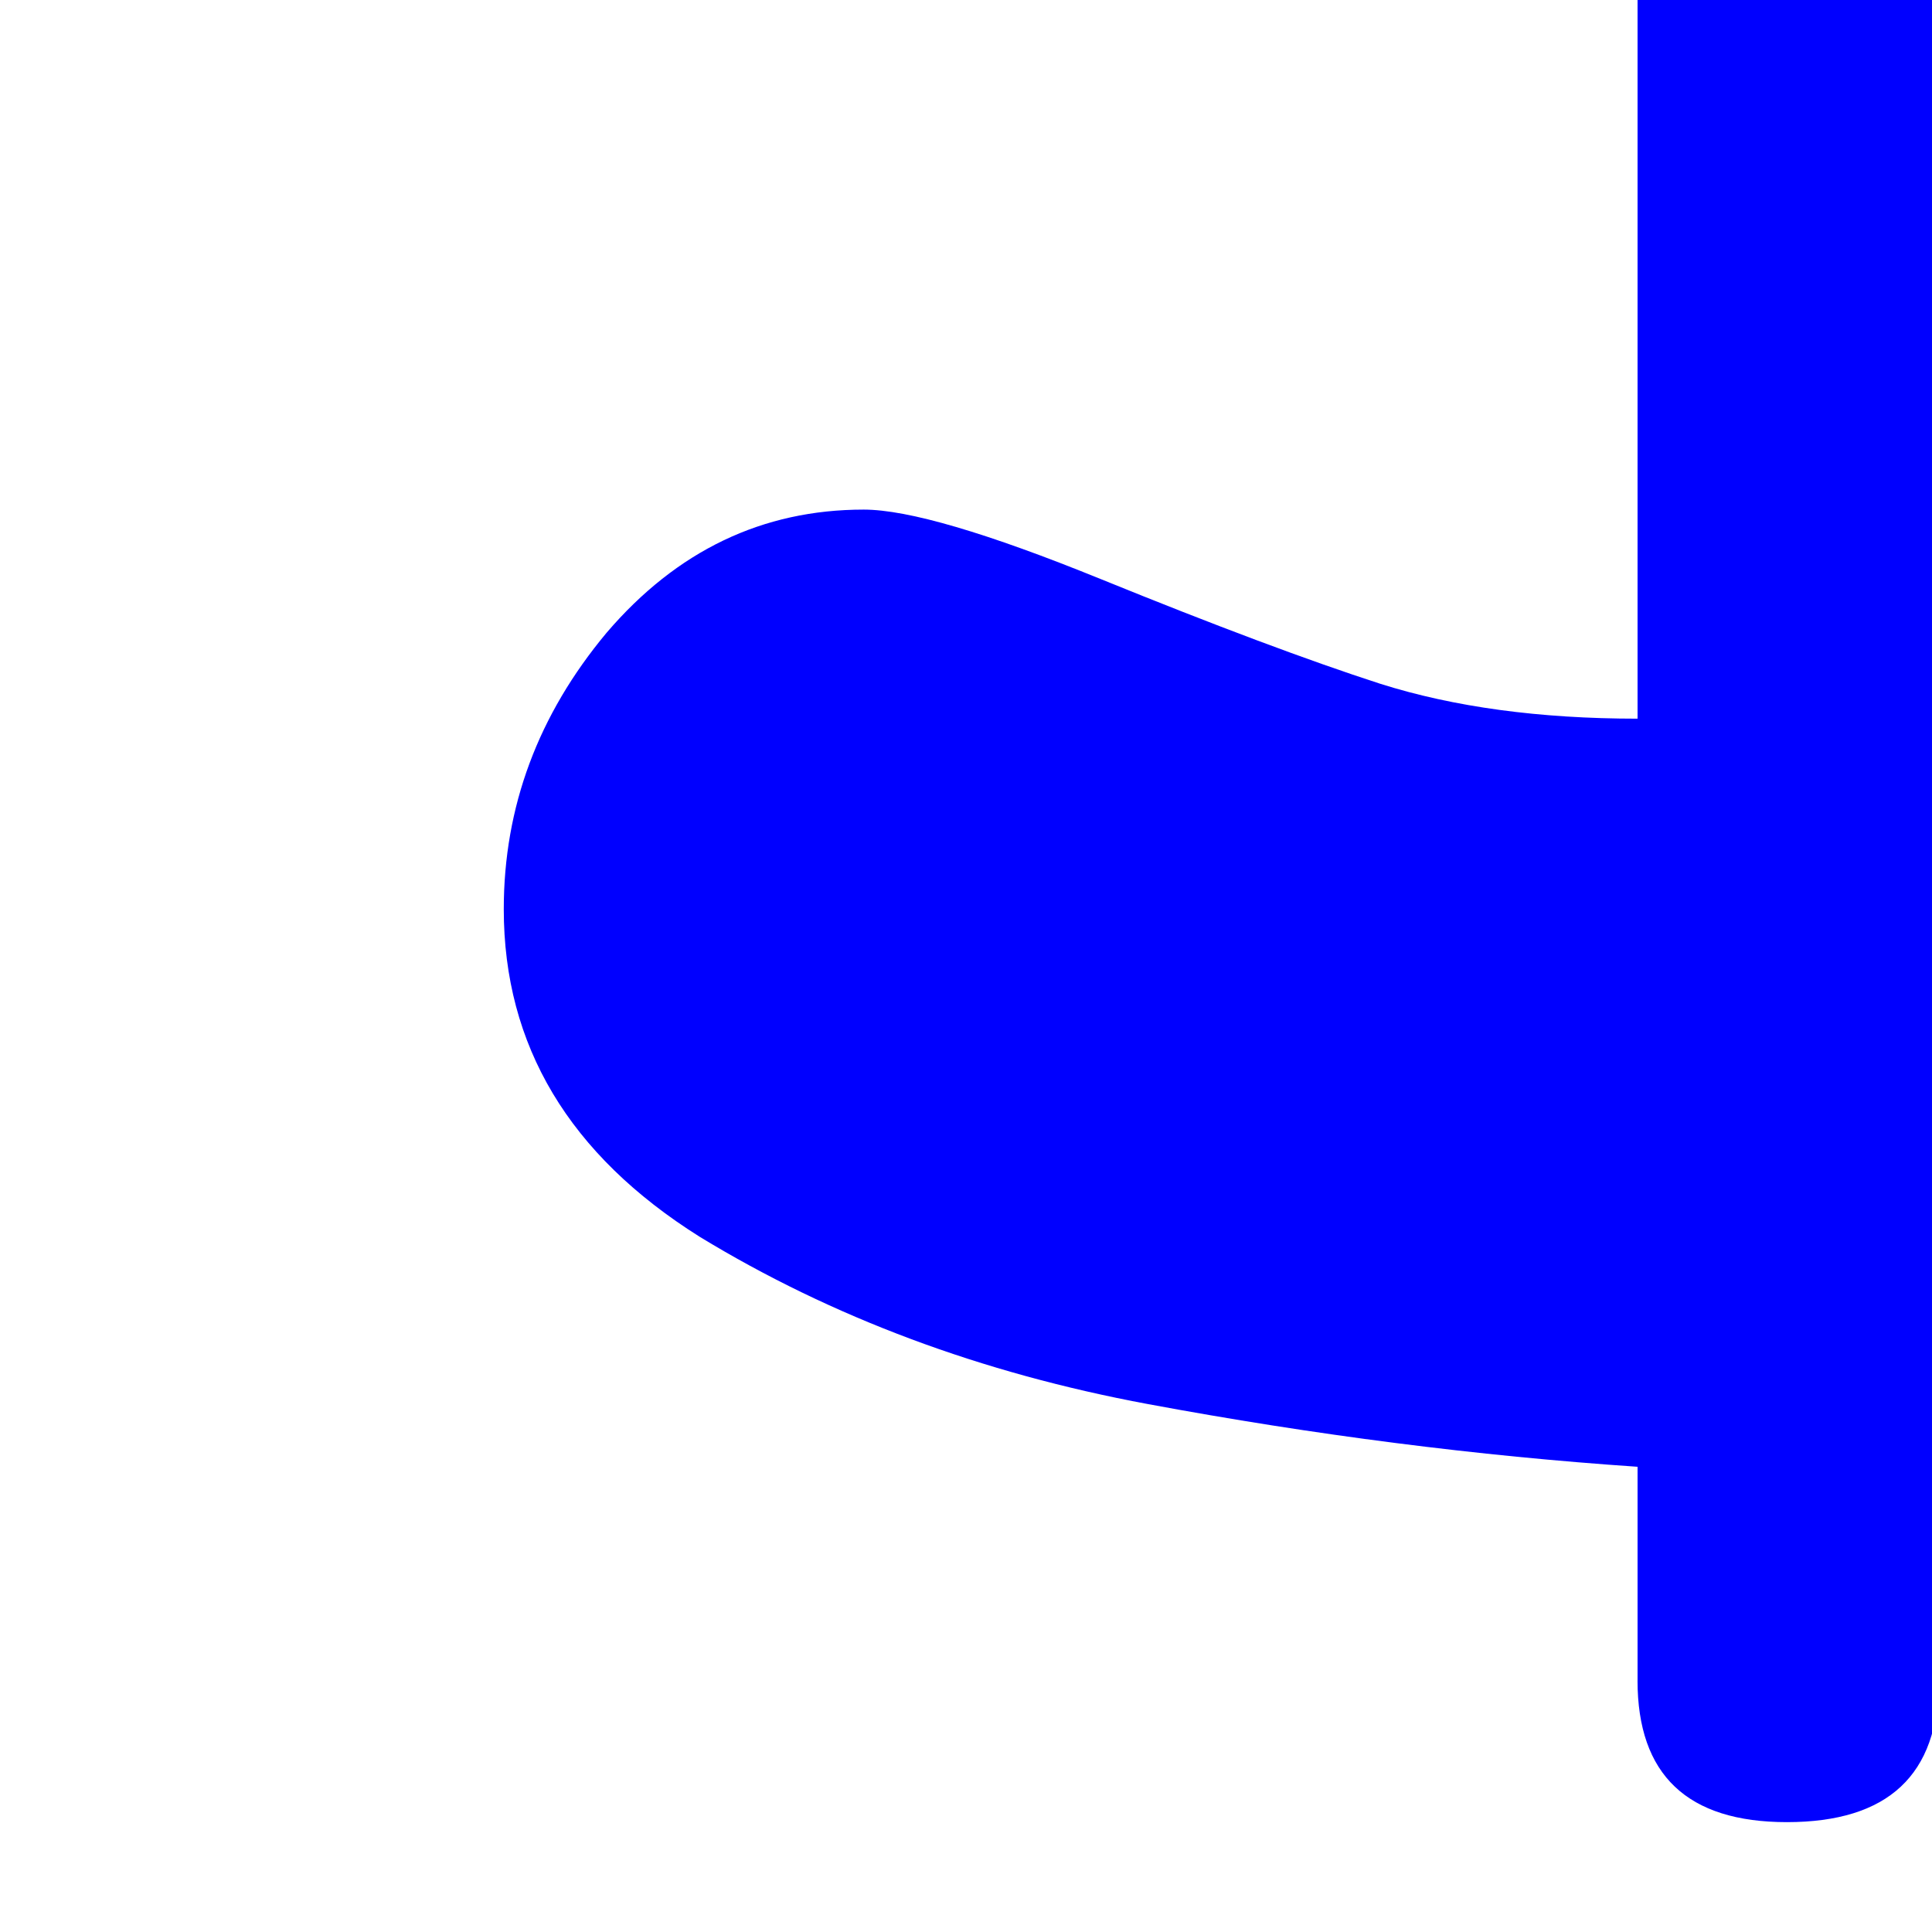 <?xml version="1.0"?><svg width="60" height="60" xmlns="http://www.w3.org/2000/svg">
 <g>
  <title>Layer 1</title>
  <path d="m50.856,52.19l0,-6.638c-4.969,-0.337 -10.039,-0.986 -15.21,-1.948c-5.171,-0.962 -9.811,-2.694 -13.917,-5.195c-4.056,-2.549 -6.084,-5.94 -6.084,-10.173c0,-3.175 1.065,-6.036 3.194,-8.586c2.18,-2.549 4.842,-3.824 7.985,-3.824c1.369,0 3.828,0.721 7.377,2.164c3.549,1.443 6.439,2.525 8.67,3.247c2.282,0.721 4.943,1.082 7.985,1.082l0,-23.159c-6.49,-1.876 -11.94,-3.824 -16.351,-5.844c-4.411,-2.068 -7.985,-4.329 -10.723,-6.782c-2.738,-2.501 -4.715,-5.195 -5.932,-8.081c-1.166,-2.886 -1.749,-6.084 -1.749,-9.596c0,-4.906 0.913,-9.379 2.738,-13.42c1.825,-4.088 4.31,-7.6 7.453,-10.534c3.194,-2.982 6.921,-5.363 11.179,-7.143c4.259,-1.78 8.72,-2.838 13.385,-3.175l0,-6.998c0,-2.934 1.546,-4.401 4.639,-4.401c3.143,0 4.715,1.467 4.715,4.401l0,6.998c3.803,0.096 7.833,0.649 12.092,1.659c4.31,0.962 7.96,2.597 10.951,4.906c2.991,2.309 4.487,5.387 4.487,9.235c0,1.876 -0.456,3.704 -1.369,5.483c-0.862,1.732 -2.104,3.126 -3.726,4.185c-1.572,1.058 -3.346,1.587 -5.324,1.587c-1.217,0 -2.687,-0.361 -4.411,-1.082c-1.673,-0.721 -3.194,-1.419 -4.563,-2.092c-1.369,-0.721 -2.712,-1.299 -4.031,-1.732c-1.318,-0.481 -2.687,-0.721 -4.107,-0.721l0,21.139c10.596,2.742 19.089,6.614 25.477,11.616c6.439,5.002 9.658,12.193 9.658,21.572c0,5.579 -1.09,10.558 -3.27,14.935c-2.129,4.329 -4.943,7.96 -8.442,10.894c-3.448,2.886 -7.225,5.098 -11.331,6.638c-4.107,1.539 -8.137,2.453 -12.092,2.742l0,6.638c0,2.934 -1.572,4.401 -4.715,4.401c-3.093,0 -4.639,-1.467 -4.639,-4.401zm0,-77.703l0,-18.47c-2.535,0.529 -4.614,1.659 -6.236,3.391c-1.572,1.683 -2.358,3.848 -2.358,6.493c0,2.213 0.786,4.04 2.358,5.483c1.622,1.443 3.701,2.477 6.236,3.102zm9.354,26.983l0,20.851c2.484,0 4.588,-1.034 6.312,-3.102c1.775,-2.068 2.662,-4.425 2.662,-7.07c0,-3.03 -0.761,-5.339 -2.281,-6.926c-1.47,-1.635 -3.701,-2.886 -6.692,-3.752z" id="path828" stroke-width="1pt" fill="#0000ff"/>
 </g>
</svg>